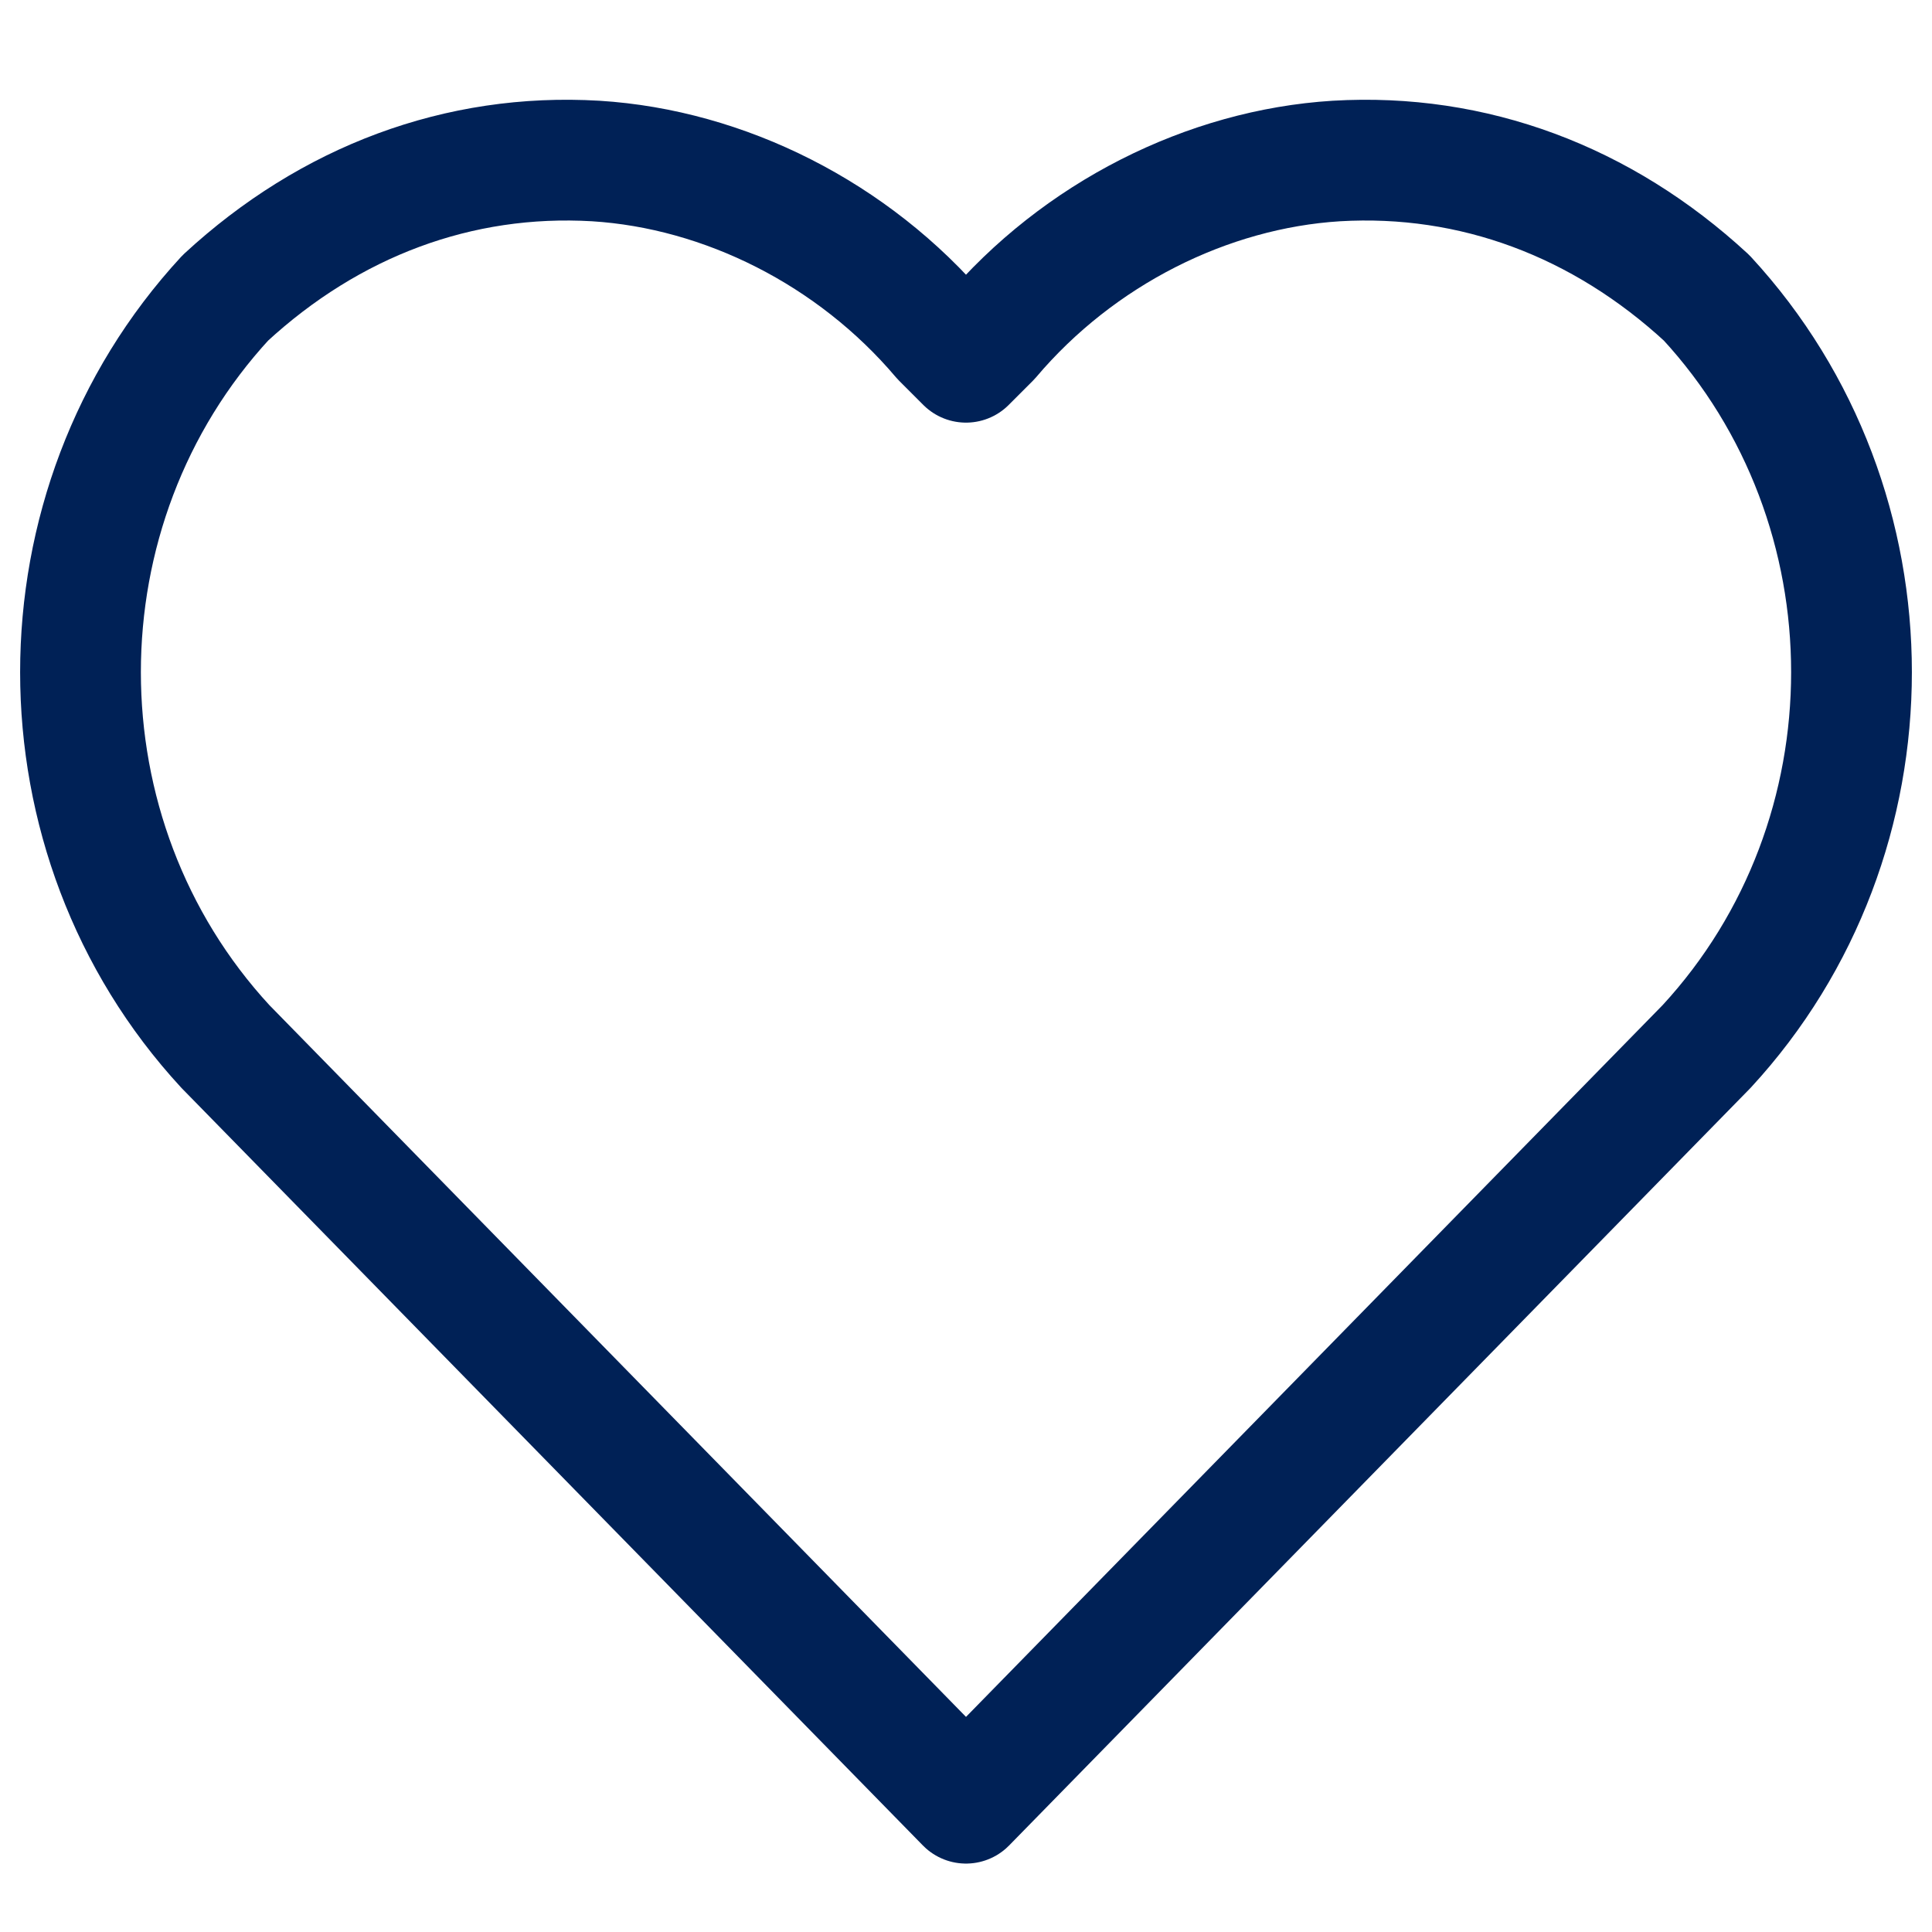 <svg version="1.2" xmlns="http://www.w3.org/2000/svg" viewBox="0 0 24 24" width="24" height="24"><style>.a{fill:none;stroke:#002156;stroke-linecap:round;stroke-linejoin:round;stroke-width:1.5}</style><path class="a" d="m12 22.4l-4.6-4.7-4.6-4.7c-2.4-2.6-2.4-6.7 0-9.3 1.3-1.2 2.9-1.8 4.6-1.7 1.6 0.1 3.2 0.9 4.3 2.2l0.3 0.3 0.3-0.3c1.1-1.3 2.7-2.1 4.3-2.2 1.7-0.1 3.3 0.5 4.6 1.7 2.4 2.6 2.4 6.7 0 9.3l-4.6 4.7z"/></svg>